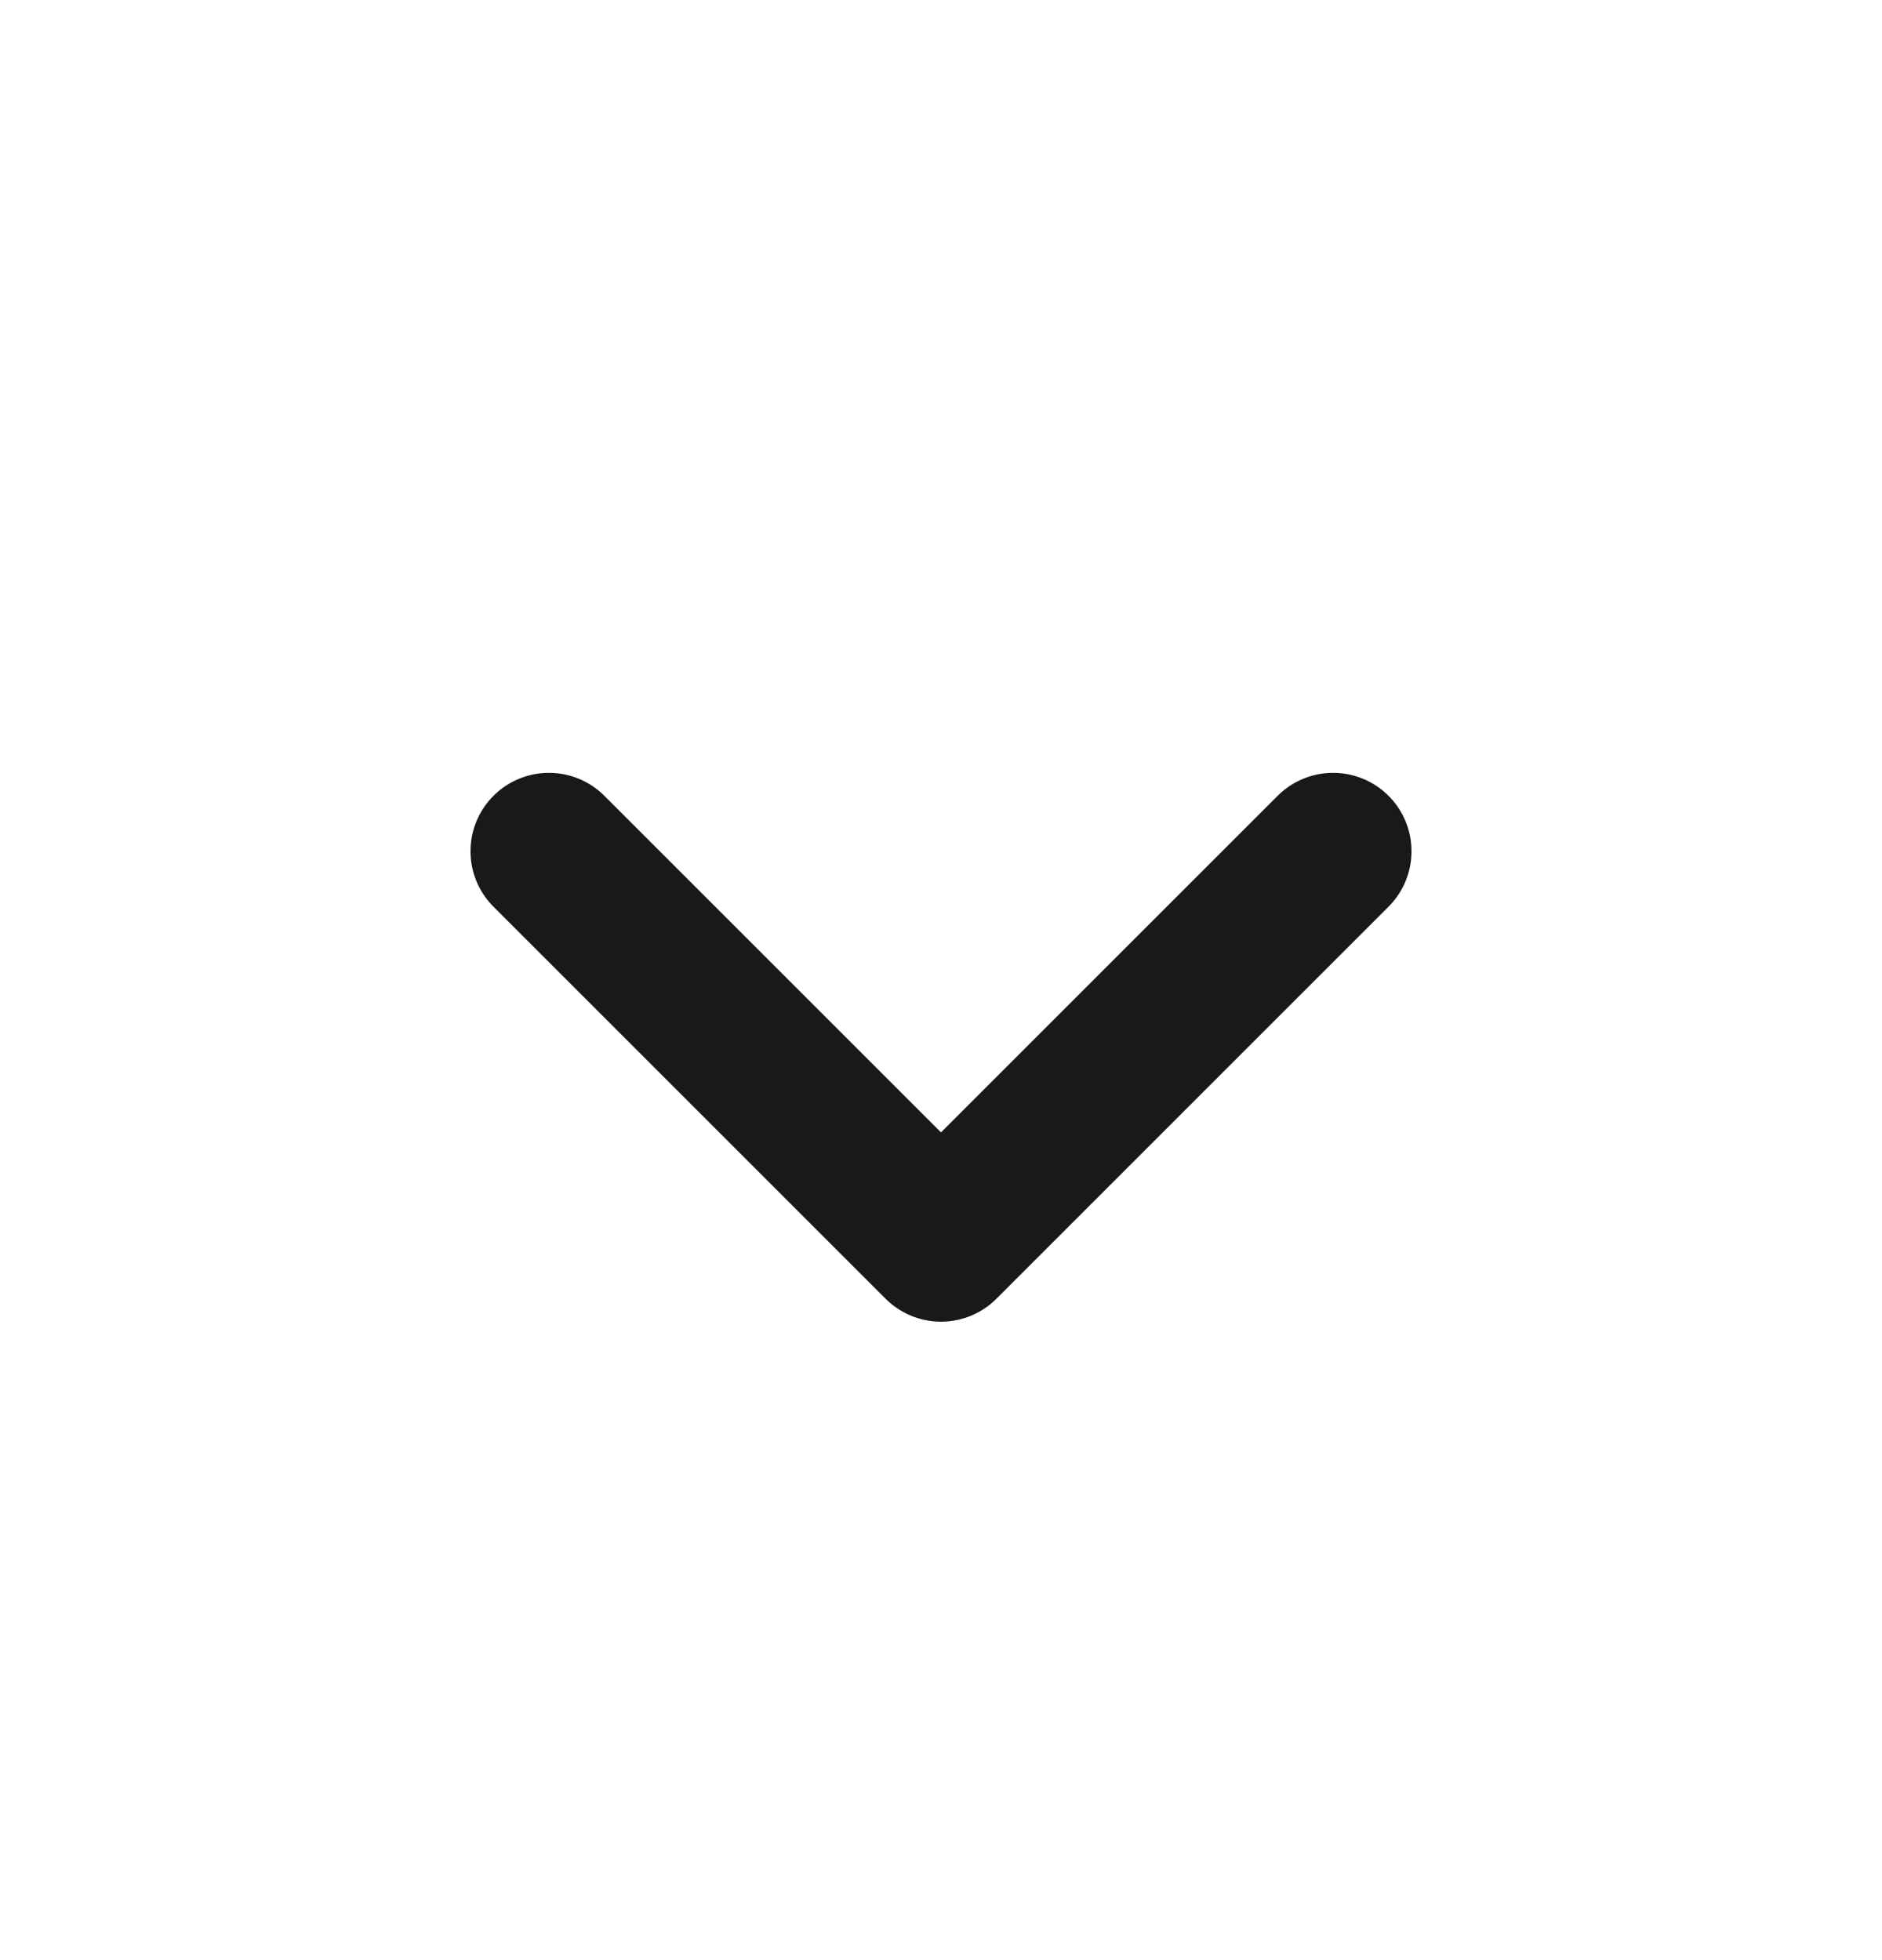 <svg width="24" height="25" viewBox="0 0 24 25" fill="none" xmlns="http://www.w3.org/2000/svg">
<g id="chevron-down">
<path id="Icon" d="M7 10.857L12 15.857L17 10.857" stroke="#171A19" stroke-width="2" stroke-linecap="round" stroke-linejoin="round"/>
</g>
</svg>
